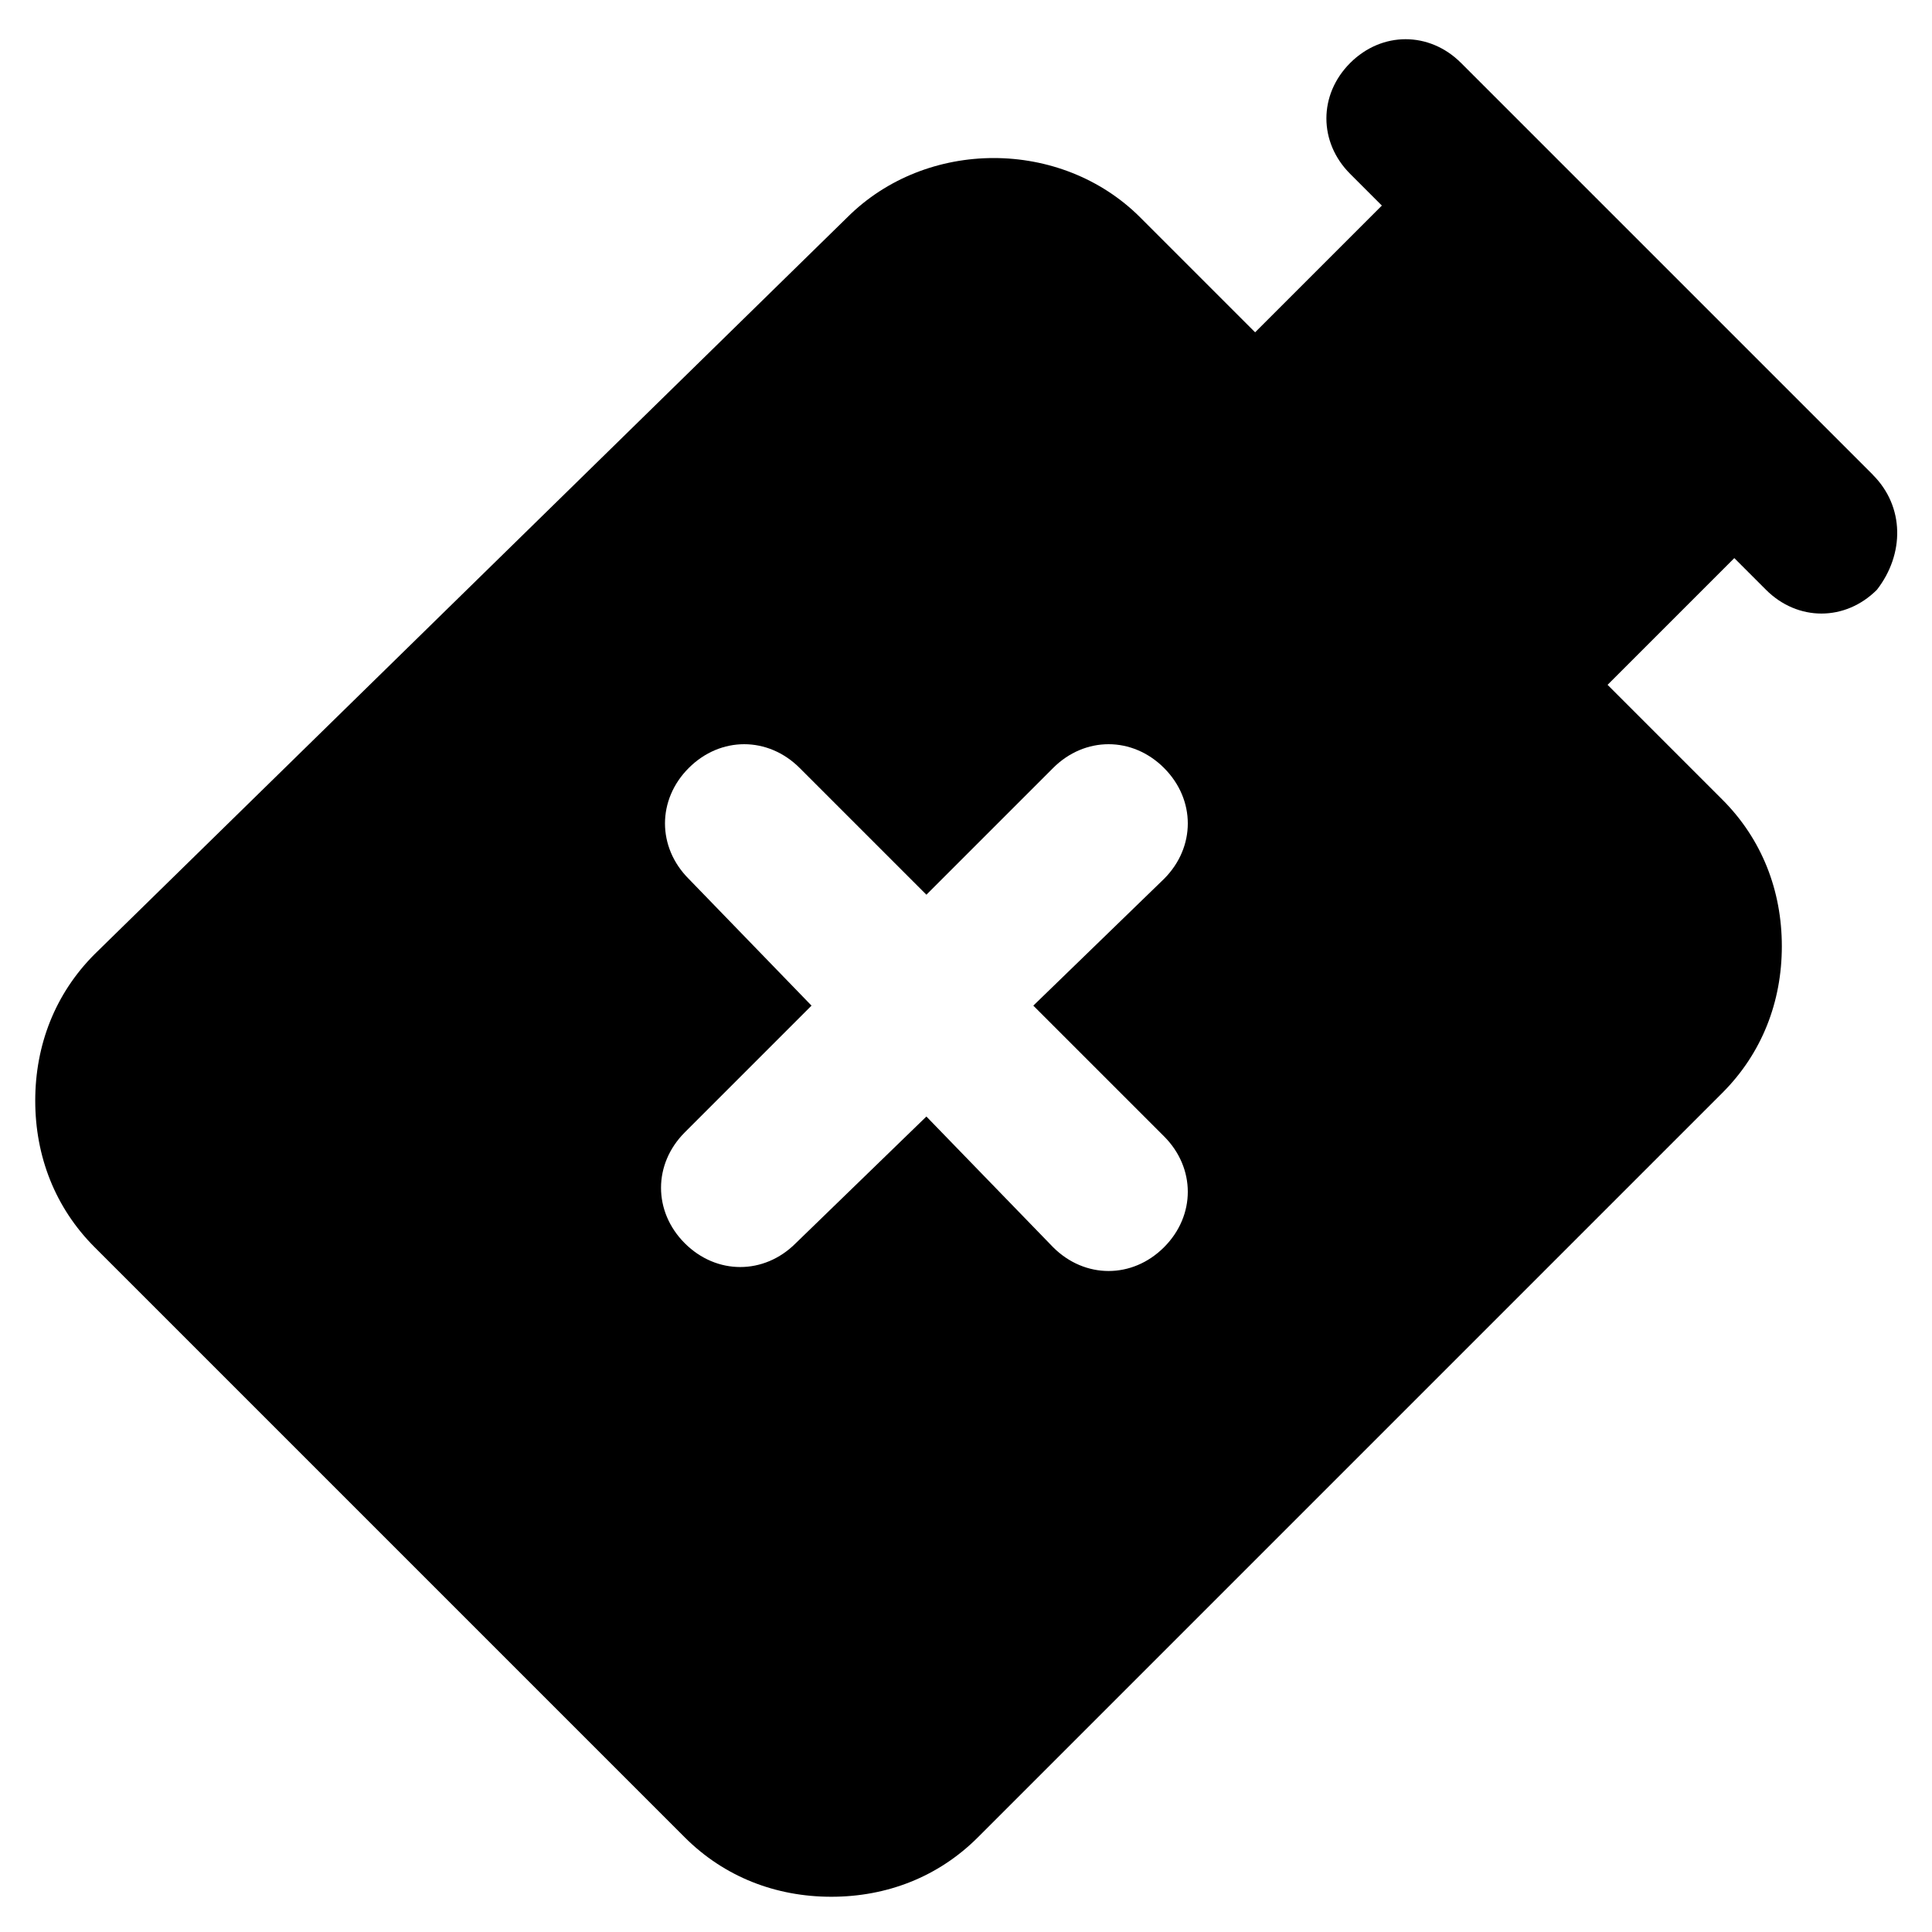 <?xml version="1.0" encoding="UTF-8"?>
<!-- Uploaded to: SVG Repo, www.svgrepo.com, Generator: SVG Repo Mixer Tools -->
<svg fill="#000000" width="800px" height="800px" version="1.1" viewBox="144 144 512 512" xmlns="http://www.w3.org/2000/svg">
 <path d="m640.36 269.85-109.16-109.16c-8.398-8.398-20.992-8.398-29.391 0-8.398 8.398-8.398 20.992 0 29.391l8.398 8.398-33.586 33.586-30.438-30.438c-20.992-20.992-56.68-20.992-77.672 0l-199.43 195.23c-10.496 10.496-15.742 24.141-15.742 38.836s5.246 28.34 15.742 38.836l156.39 156.39c10.496 10.496 24.141 15.742 38.836 15.742s28.34-5.246 38.836-15.742l197.32-197.32c10.496-10.496 15.742-24.141 15.742-38.836s-5.246-28.34-15.742-38.836l-30.438-30.438 33.586-33.586 8.398 8.398c4.199 4.199 9.445 6.297 14.695 6.297 5.246 0 10.496-2.098 14.695-6.297 7.344-9.449 7.344-22.043-1.051-30.441zm-187.88 175.29c8.398 8.398 8.398 20.992 0 29.391-4.199 4.199-9.445 6.297-14.695 6.297-5.246 0-10.496-2.098-14.695-6.297l-33.586-34.641-34.637 33.59c-4.199 4.199-9.445 6.297-14.695 6.297-5.246 0-10.496-2.098-14.695-6.297-8.398-8.398-8.398-20.992 0-29.391l33.586-33.586-32.535-33.59c-8.398-8.398-8.398-20.992 0-29.391 8.398-8.398 20.992-8.398 29.391 0l33.586 33.586 33.586-33.586c8.398-8.398 20.992-8.398 29.391 0 8.398 8.398 8.398 20.992 0 29.391l-34.641 33.59z"/>
</svg>